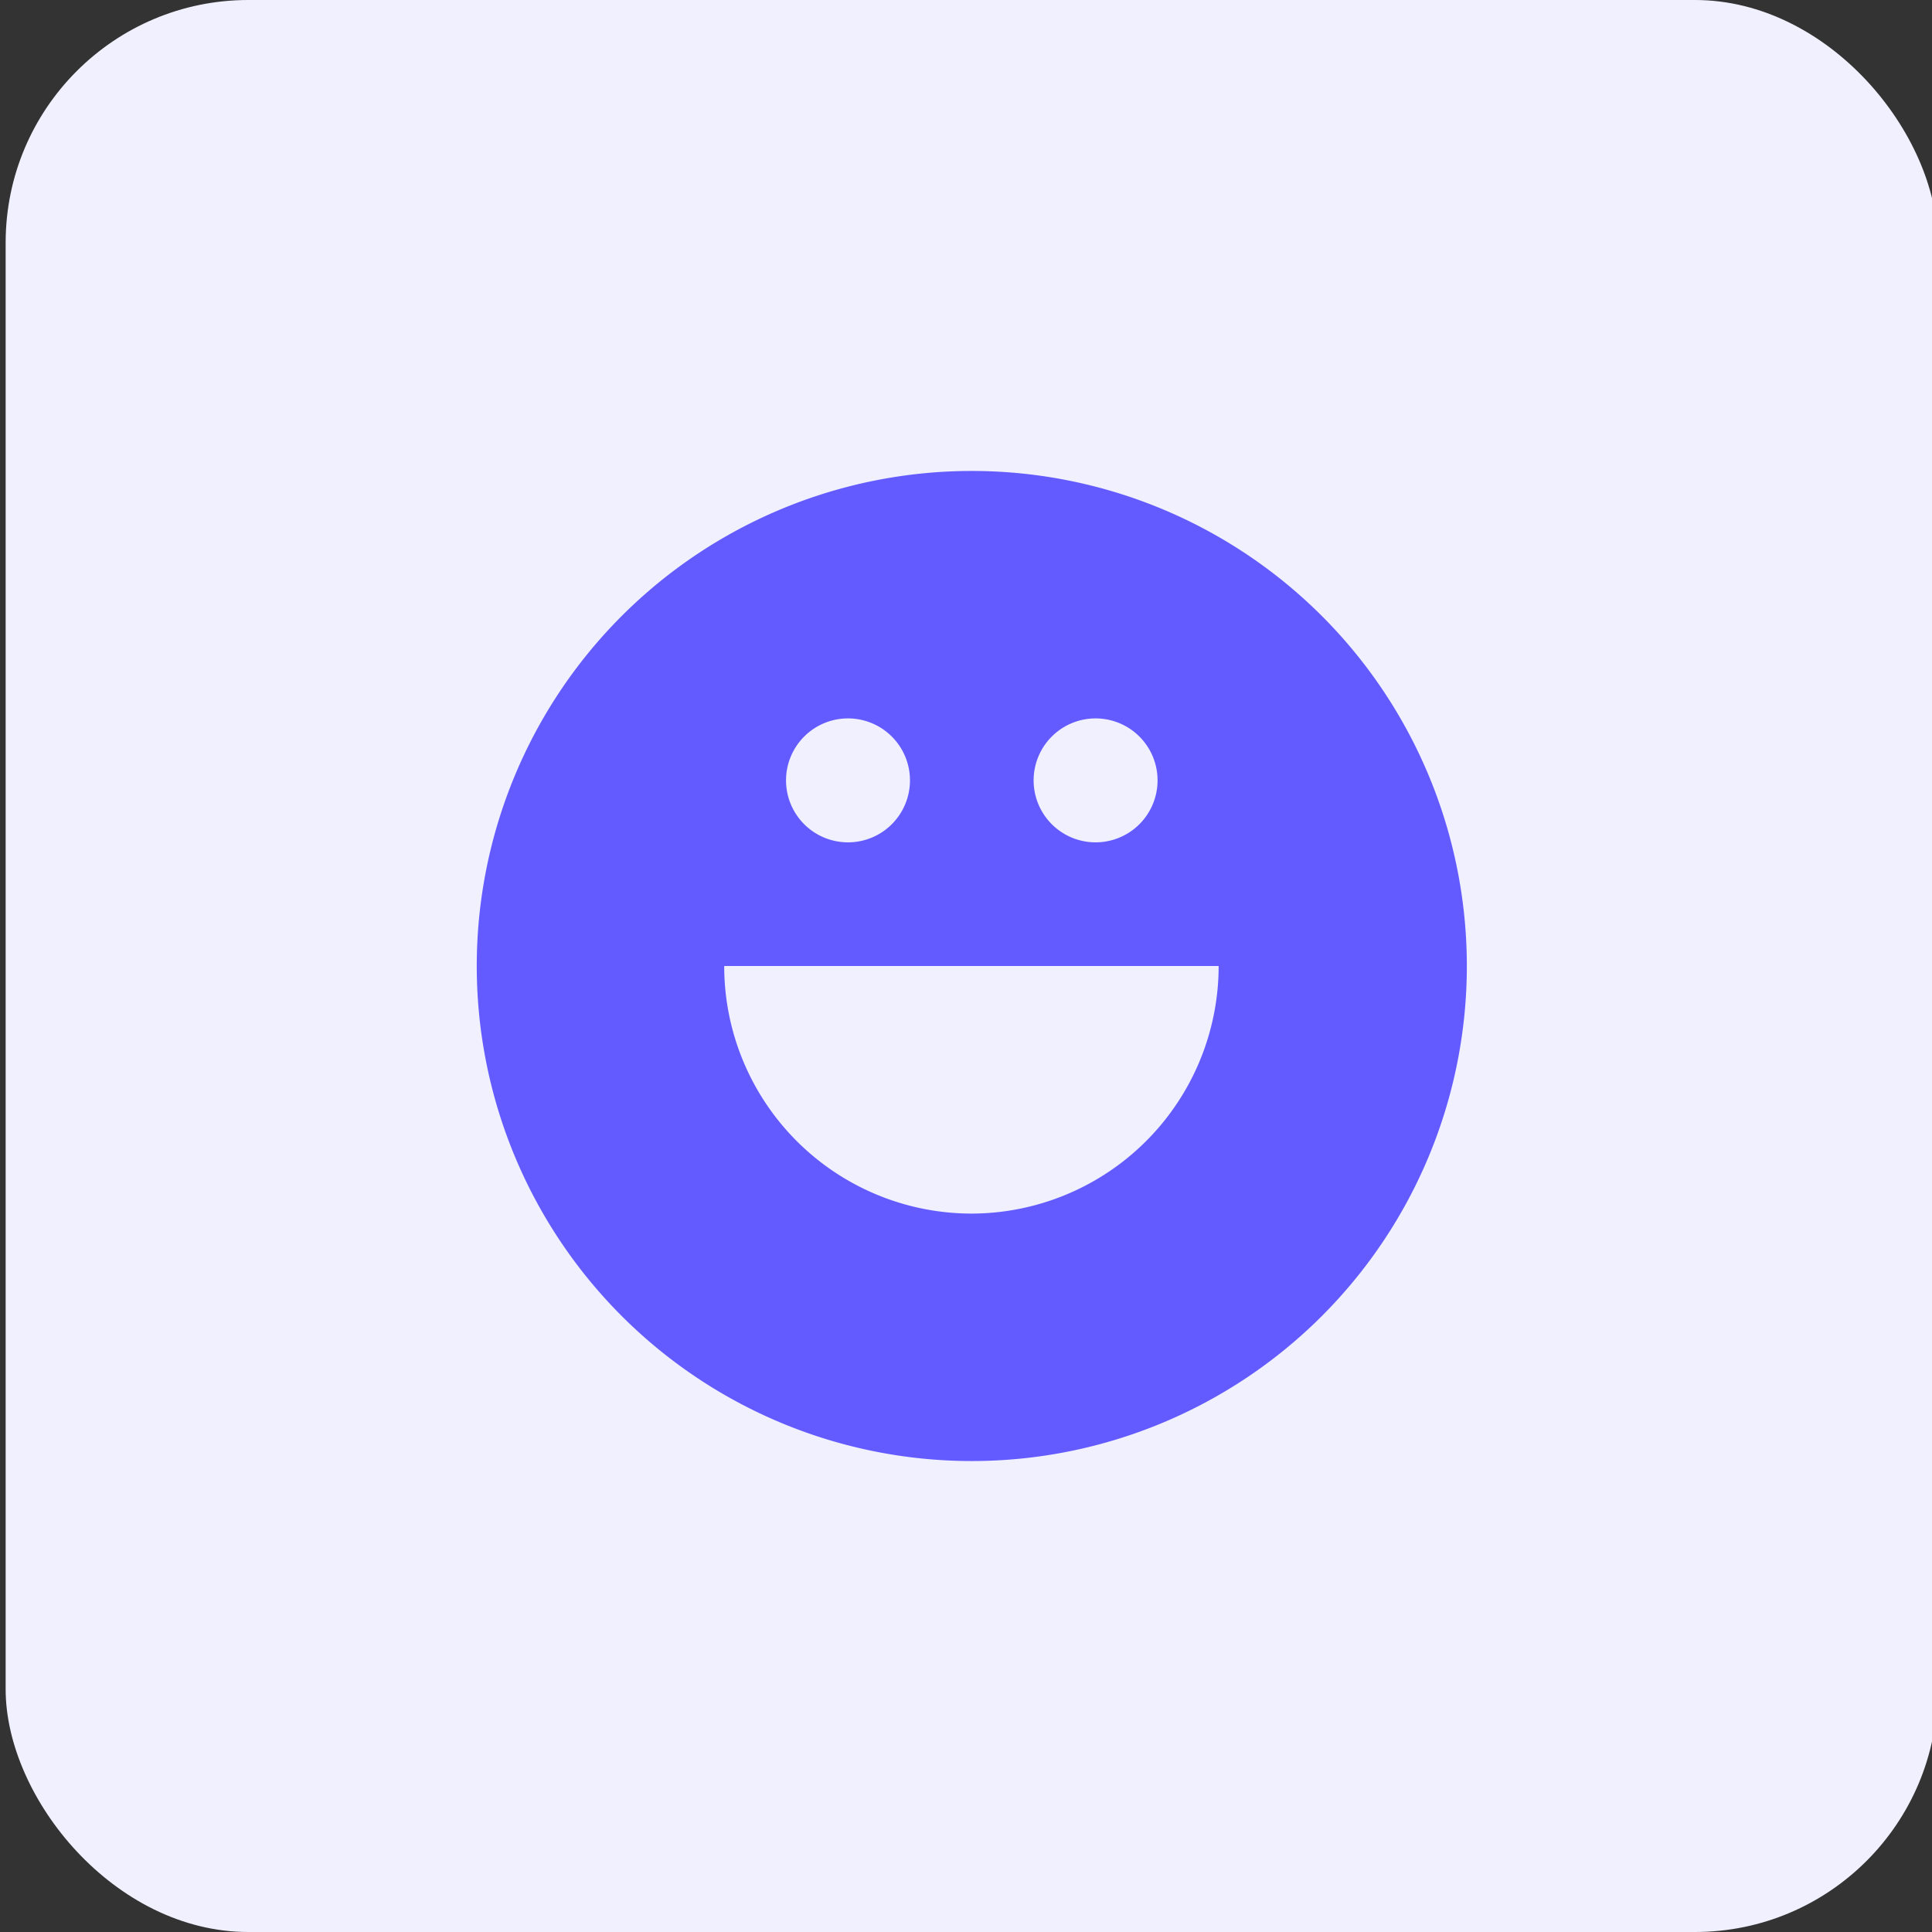 <svg id="Calque_1" data-name="Calque 1" xmlns="http://www.w3.org/2000/svg" viewBox="0 0 130 130"><rect x="0" y="0" width="130" height="130" fill="#333333" stroke="none"/><defs><style>.cls-1{fill:#f0f0ff;}.cls-2{fill:#635bff;}</style></defs><rect class="cls-1" x="0.38" width="130" height="130" rx="16.33"/><path class="cls-2" d="M65.38,31.69A33.31,33.31,0,1,0,98.7,65,33.31,33.31,0,0,0,65.38,31.69Zm8.33,16.65a4.17,4.17,0,1,1-4.16,4.17A4.17,4.17,0,0,1,73.71,48.34Zm-16.65,0a4.17,4.17,0,1,1-4.17,4.17A4.17,4.17,0,0,1,57.06,48.34Zm8.32,33.32A16.66,16.66,0,0,1,48.73,65H82A16.66,16.66,0,0,1,65.38,81.66Z"/></svg>